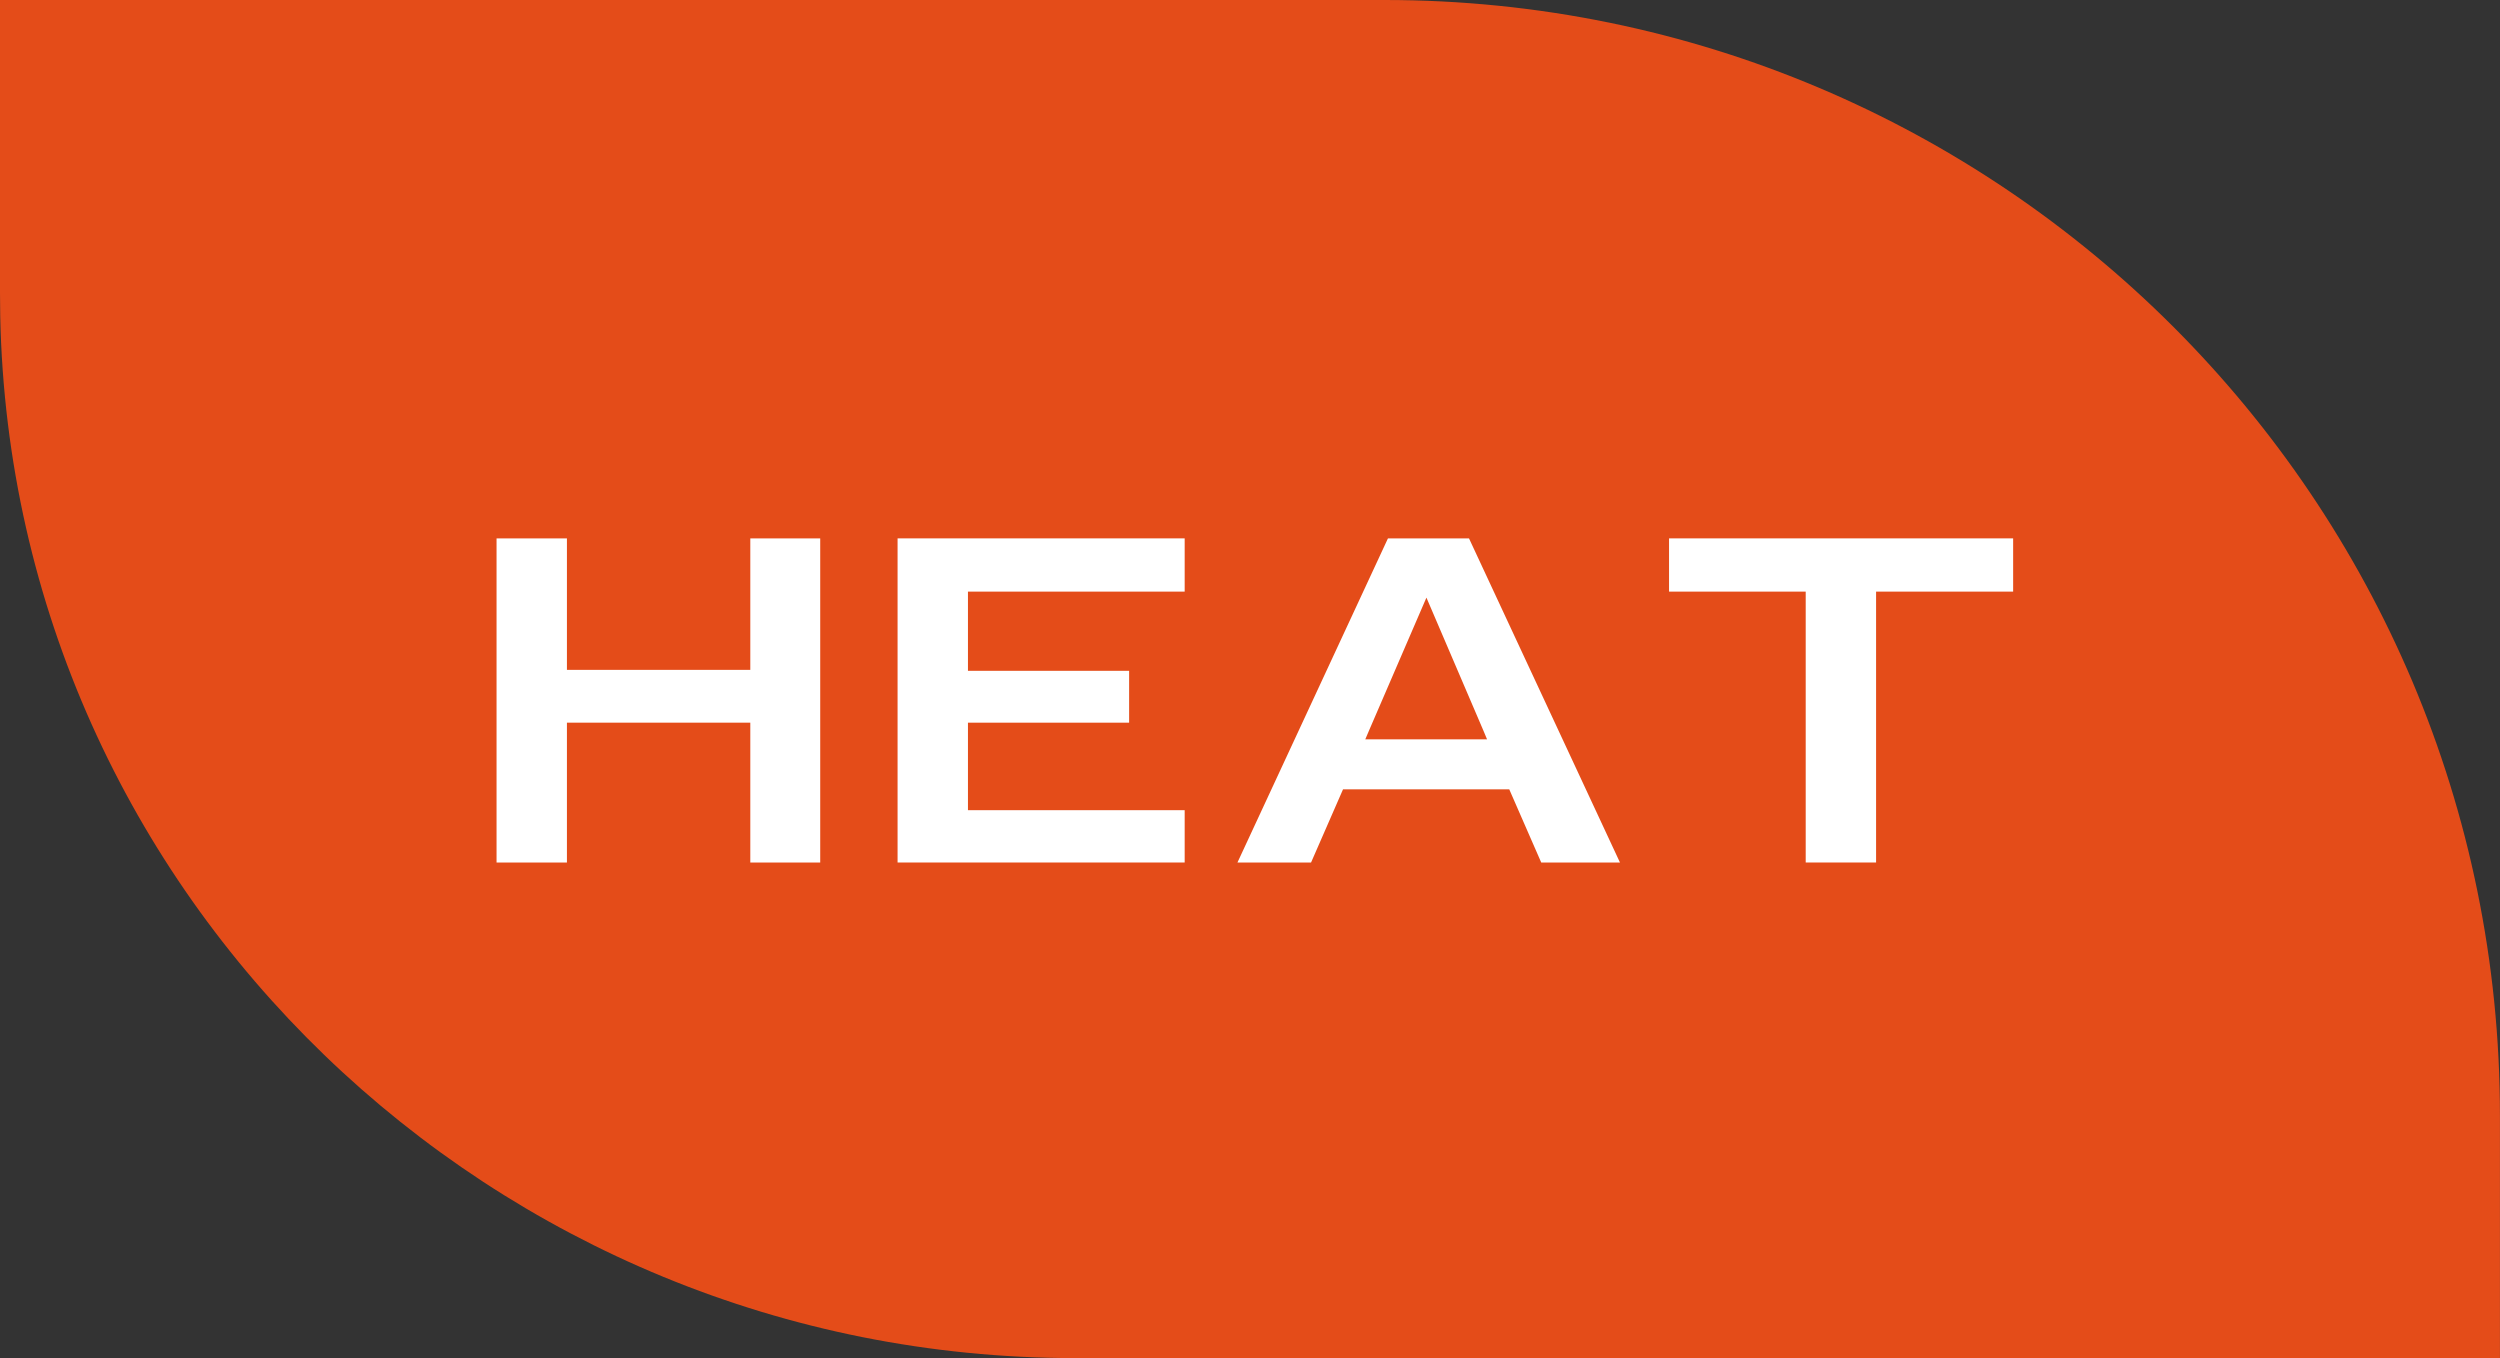 <?xml version="1.0" encoding="utf-8"?>
<!-- Generator: Adobe Illustrator 28.1.0, SVG Export Plug-In . SVG Version: 6.00 Build 0)  -->
<svg version="1.1" id="Layer_1" xmlns="http://www.w3.org/2000/svg" xmlns:xlink="http://www.w3.org/1999/xlink" x="0px" y="0px"
	 viewBox="0 0 433.39 235.43" style="enable-background:new 0 0 433.39 235.43;" xml:space="preserve">
<rect x="0" y="0" width="433.39" height="235.43" fill="#333333" stroke="none"/>
<style type="text/css">
	.st0{fill:url(#SVGID_1_);}
	.st1{fill:#FFFFFF;}
	.st2{fill:url(#SVGID_00000152235904222645170370000000827887737772470933_);}
	.st3{fill:#E44C19;}
	.st4{fill:#143A27;}
	.st5{fill:#DEE3E9;}
	.st6{fill:none;stroke:#E44C19;stroke-width:6.455;stroke-linecap:round;stroke-linejoin:round;stroke-miterlimit:10;}

		.st7{fill:none;stroke:url(#SVGID_00000006687327545901055780000017282796270265710994_);stroke-width:5;stroke-linecap:round;stroke-linejoin:round;stroke-miterlimit:10;}
	.st8{fill:none;stroke:#899890;stroke-width:3.087;stroke-miterlimit:10;}
	.st9{fill:none;stroke:#E44C19;stroke-width:3.087;stroke-miterlimit:10;}
</style>
	<path class="st3" d="M186.33,235.43h247.05v-42.05C433.39,86.58,346.81,0,240.01,0H0v50.75c0,1.36,0.01,2.71,0.04,4.06
	C2.11,155.48,85.64,235.43,186.33,235.43z"/>
	<g>
	<path class="st1" d="M86.08,93.33h12.2v22.8h31.79v-22.8h12.12v56.19h-12.12v-24.24H98.28v24.24h-12.2V93.33z"/>
		<path class="st1" d="M155.6,93.33h49.77v9.23H167.8v13.73h27.94v8.99H167.8v15.17h37.57v9.07H155.6V93.33z"/>
		<path class="st1" d="M240.61,93.33h14.05l26.17,56.19h-13.65l-5.54-12.68h-28.82l-5.54,12.68h-12.76L240.61,93.33z M236.68,128.17
		h21.11l-0.64-1.53l-9.87-23.04l-9.95,23.04L236.68,128.17z"/>
		<path class="st1" d="M313.02,102.56h-23.68v-9.23h59.65v9.23h-23.76v46.96h-12.2V102.56z"/>
</g>
</svg>

